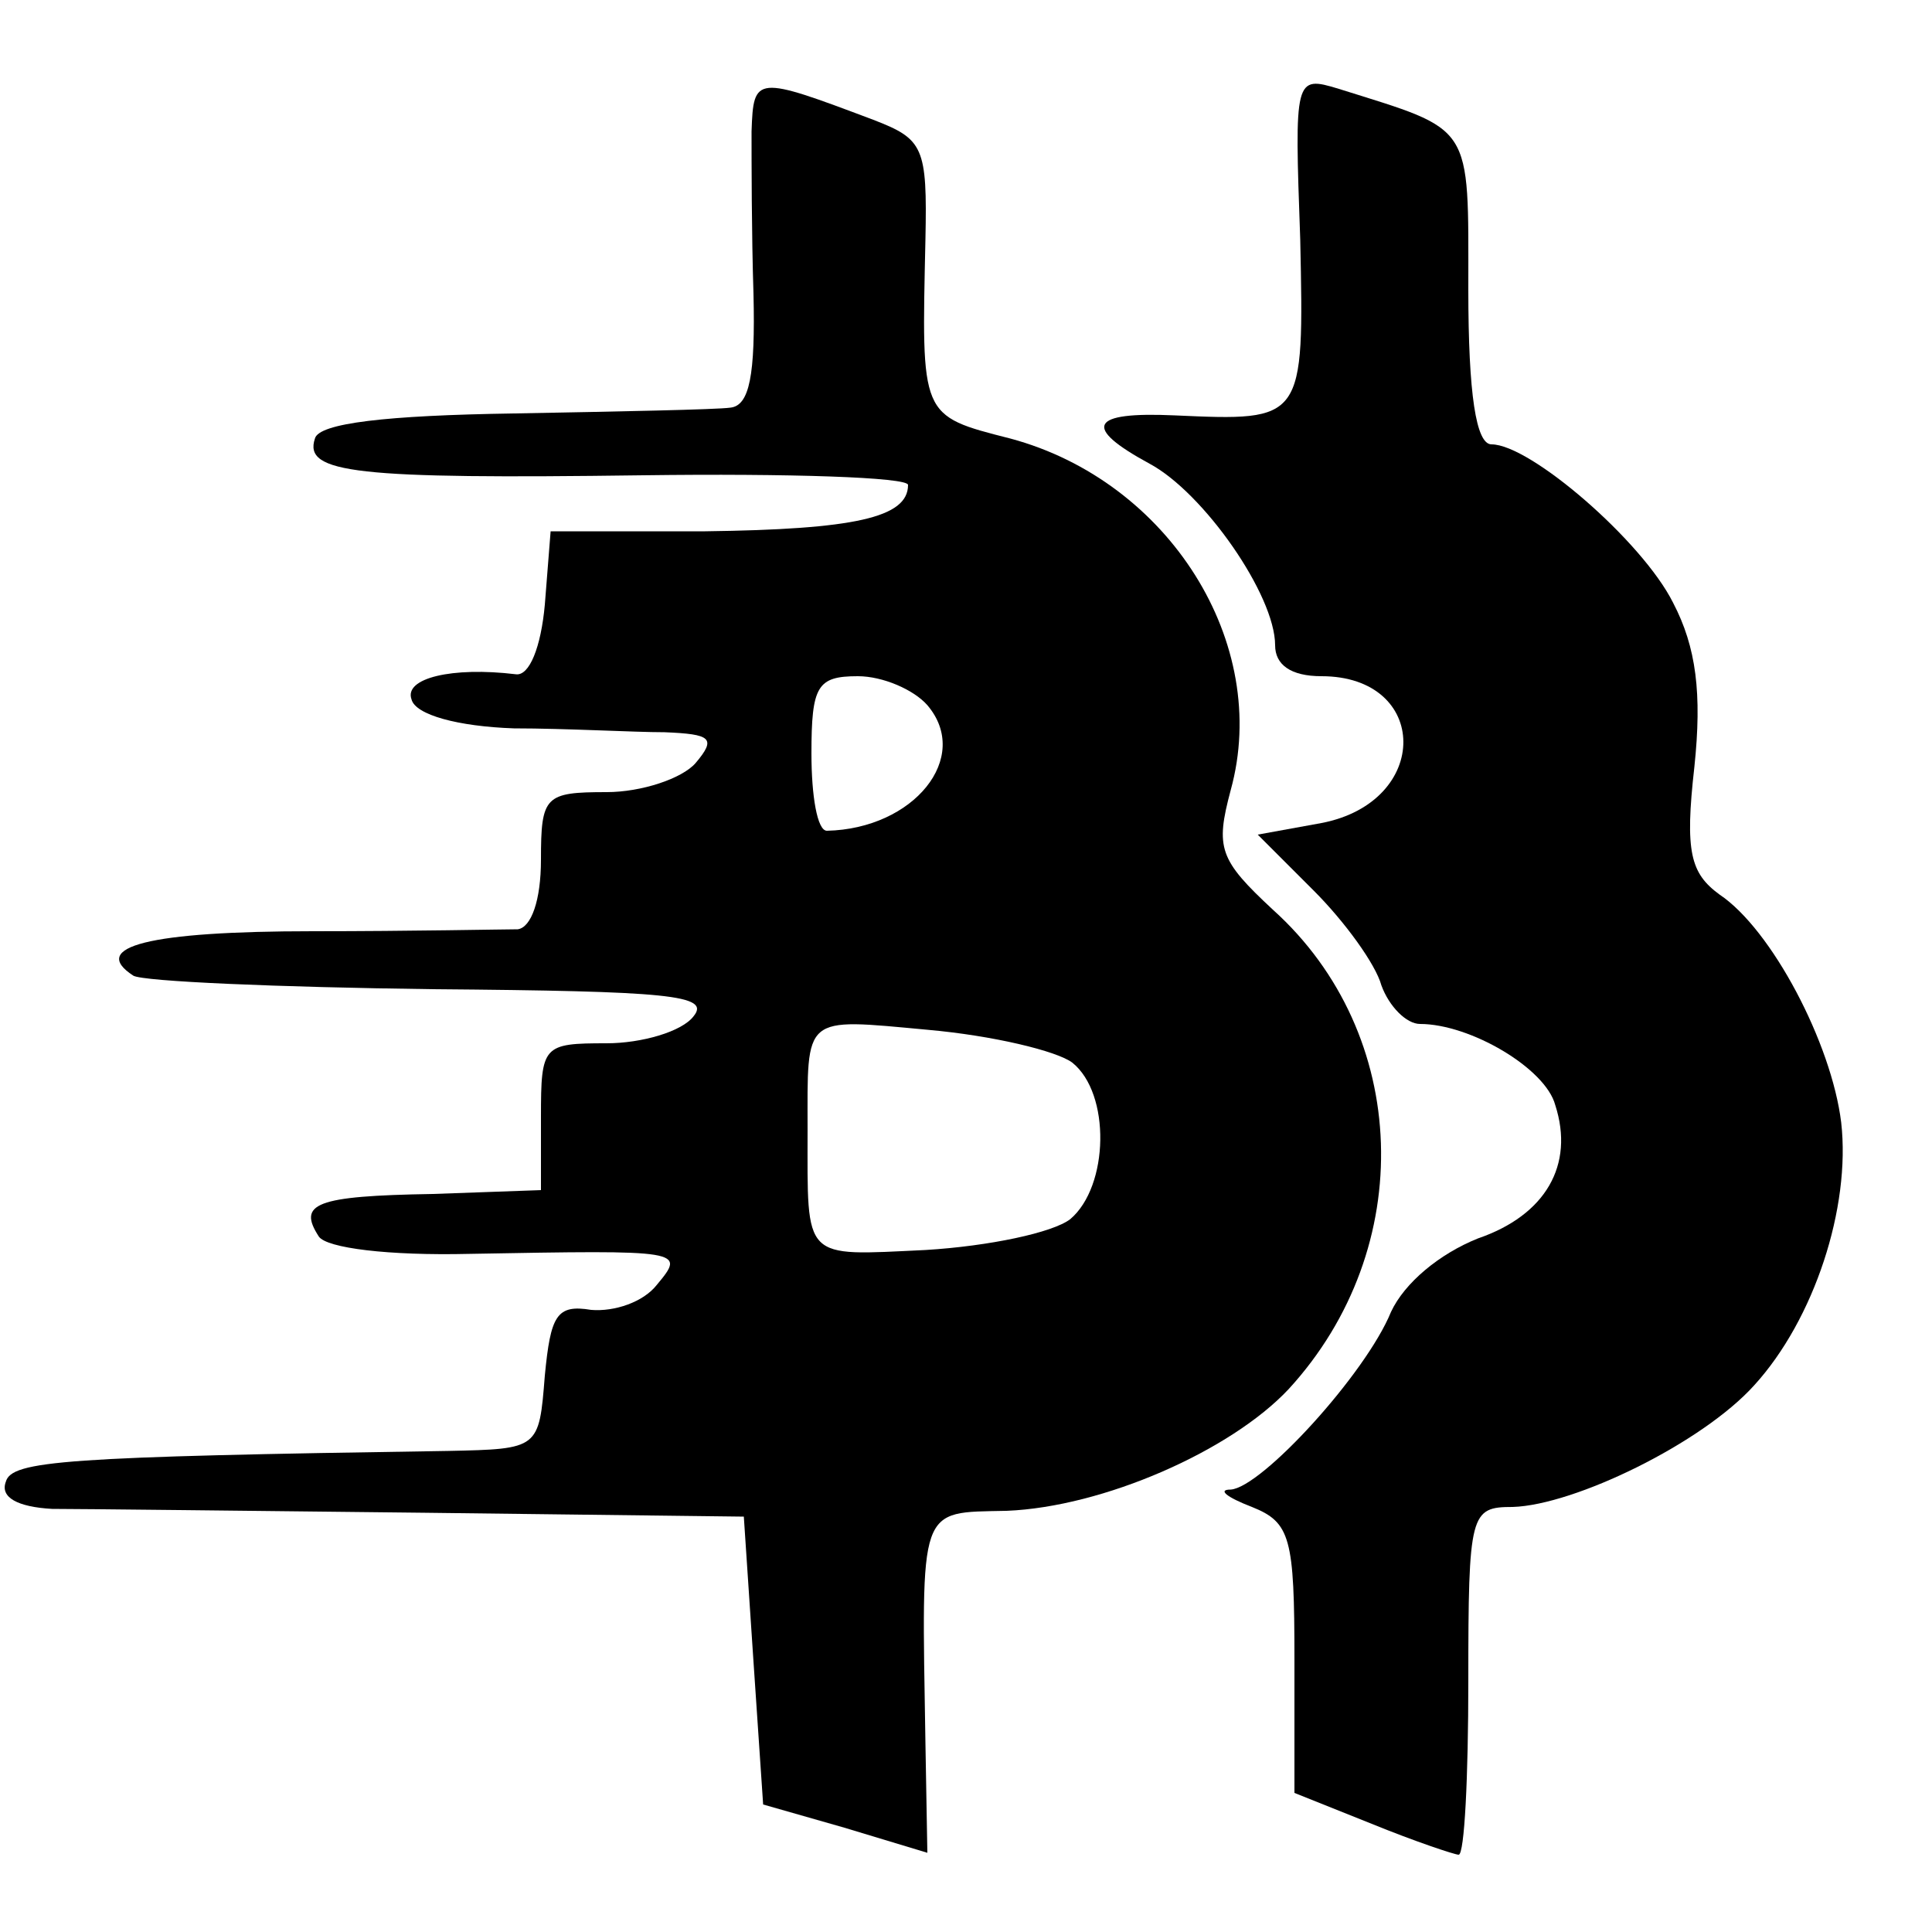 <?xml version="1.0" standalone="no"?>
<!DOCTYPE svg PUBLIC "-//W3C//DTD SVG 20010904//EN"
 "http://www.w3.org/TR/2001/REC-SVG-20010904/DTD/svg10.dtd">
<svg version="1.0" xmlns="http://www.w3.org/2000/svg"
 width="100pt" height="100pt" viewBox="0 0 100 100"
 preserveAspectRatio="xMidYMid meet">
<g transform="translate(0,100) scale(0.1,-0.1)"
fill="#000000" stroke="none">
<path d="M389 932 c0 -15 0 -53 1 -84 1 -42 -2 -58 -12 -59 -7 -1 -58 -2 -112
-3 -66 -1 -101 -5 -103 -13 -6 -18 21 -21 170 -19 75 1 137 -1 137 -5 0 -17
-28 -23 -105 -24 l-80 0 -3 -38 c-2 -22 -8 -37 -15 -36 -33 4 -58 -2 -54 -13
2 -8 24 -14 53 -15 27 0 62 -2 78 -2 24 -1 27 -3 16 -16 -7 -8 -28 -15 -46
-15 -32 0 -34 -2 -34 -35 0 -21 -5 -35 -12 -36 -7 0 -55 -1 -106 -1 -85 0
-116 -8 -93 -23 5 -3 75 -6 155 -7 122 -1 144 -3 135 -14 -6 -8 -27 -14 -45
-14 -33 0 -34 -1 -34 -38 l0 -38 -56 -2 c-61 -1 -70 -5 -59 -22 4 -6 36 -10
78 -9 111 2 112 2 97 -16 -7 -9 -22 -14 -34 -13 -18 3 -21 -3 -24 -34 -3 -38
-3 -38 -50 -39 -199 -3 -226 -5 -229 -16 -3 -8 6 -13 24 -14 15 0 102 -1 193
-2 l165 -2 5 -75 5 -74 42 -12 43 -13 -1 57 c-2 124 -4 119 42 120 50 2 116
31 146 63 67 73 63 184 -8 248 -28 26 -30 32 -22 62 21 76 -32 160 -114 182
-47 12 -46 11 -44 103 1 48 -1 52 -27 62 -61 23 -62 23 -63 -6z m91 -297 c23
-27 -7 -64 -52 -65 -5 0 -8 18 -8 40 0 35 3 40 24 40 13 0 29 -7 36 -15z m75
-185 c20 -16 19 -64 -1 -81 -9 -7 -42 -14 -75 -16 -64 -3 -61 -6 -61 62 0 60
-3 58 62 52 34 -3 67 -11 75 -17z"/>
<path d="M673 876 c2 -94 2 -94 -65 -91 -44 2 -48 -6 -13 -25 28 -15 65 -68
65 -94 0 -10 8 -16 24 -16 56 0 57 -65 0 -76 l-33 -6 29 -29 c16 -16 32 -38
35 -49 4 -11 13 -20 20 -20 26 0 65 -23 70 -42 10 -31 -5 -57 -40 -69 -20 -8
-38 -23 -45 -38 -13 -32 -67 -91 -83 -92 -7 0 -2 -4 11 -9 20 -8 22 -16 22
-79 l0 -69 40 -16 c22 -9 43 -16 45 -16 3 0 5 40 5 90 0 87 1 90 23 90 32 1
98 33 125 63 31 34 50 92 45 136 -5 41 -36 100 -63 118 -15 11 -18 22 -13 66
4 38 1 62 -11 85 -16 32 -74 82 -94 82 -8 0 -12 26 -12 80 0 87 3 82 -67 104
-23 7 -23 6 -20 -78z"/>
</g>
</svg>
